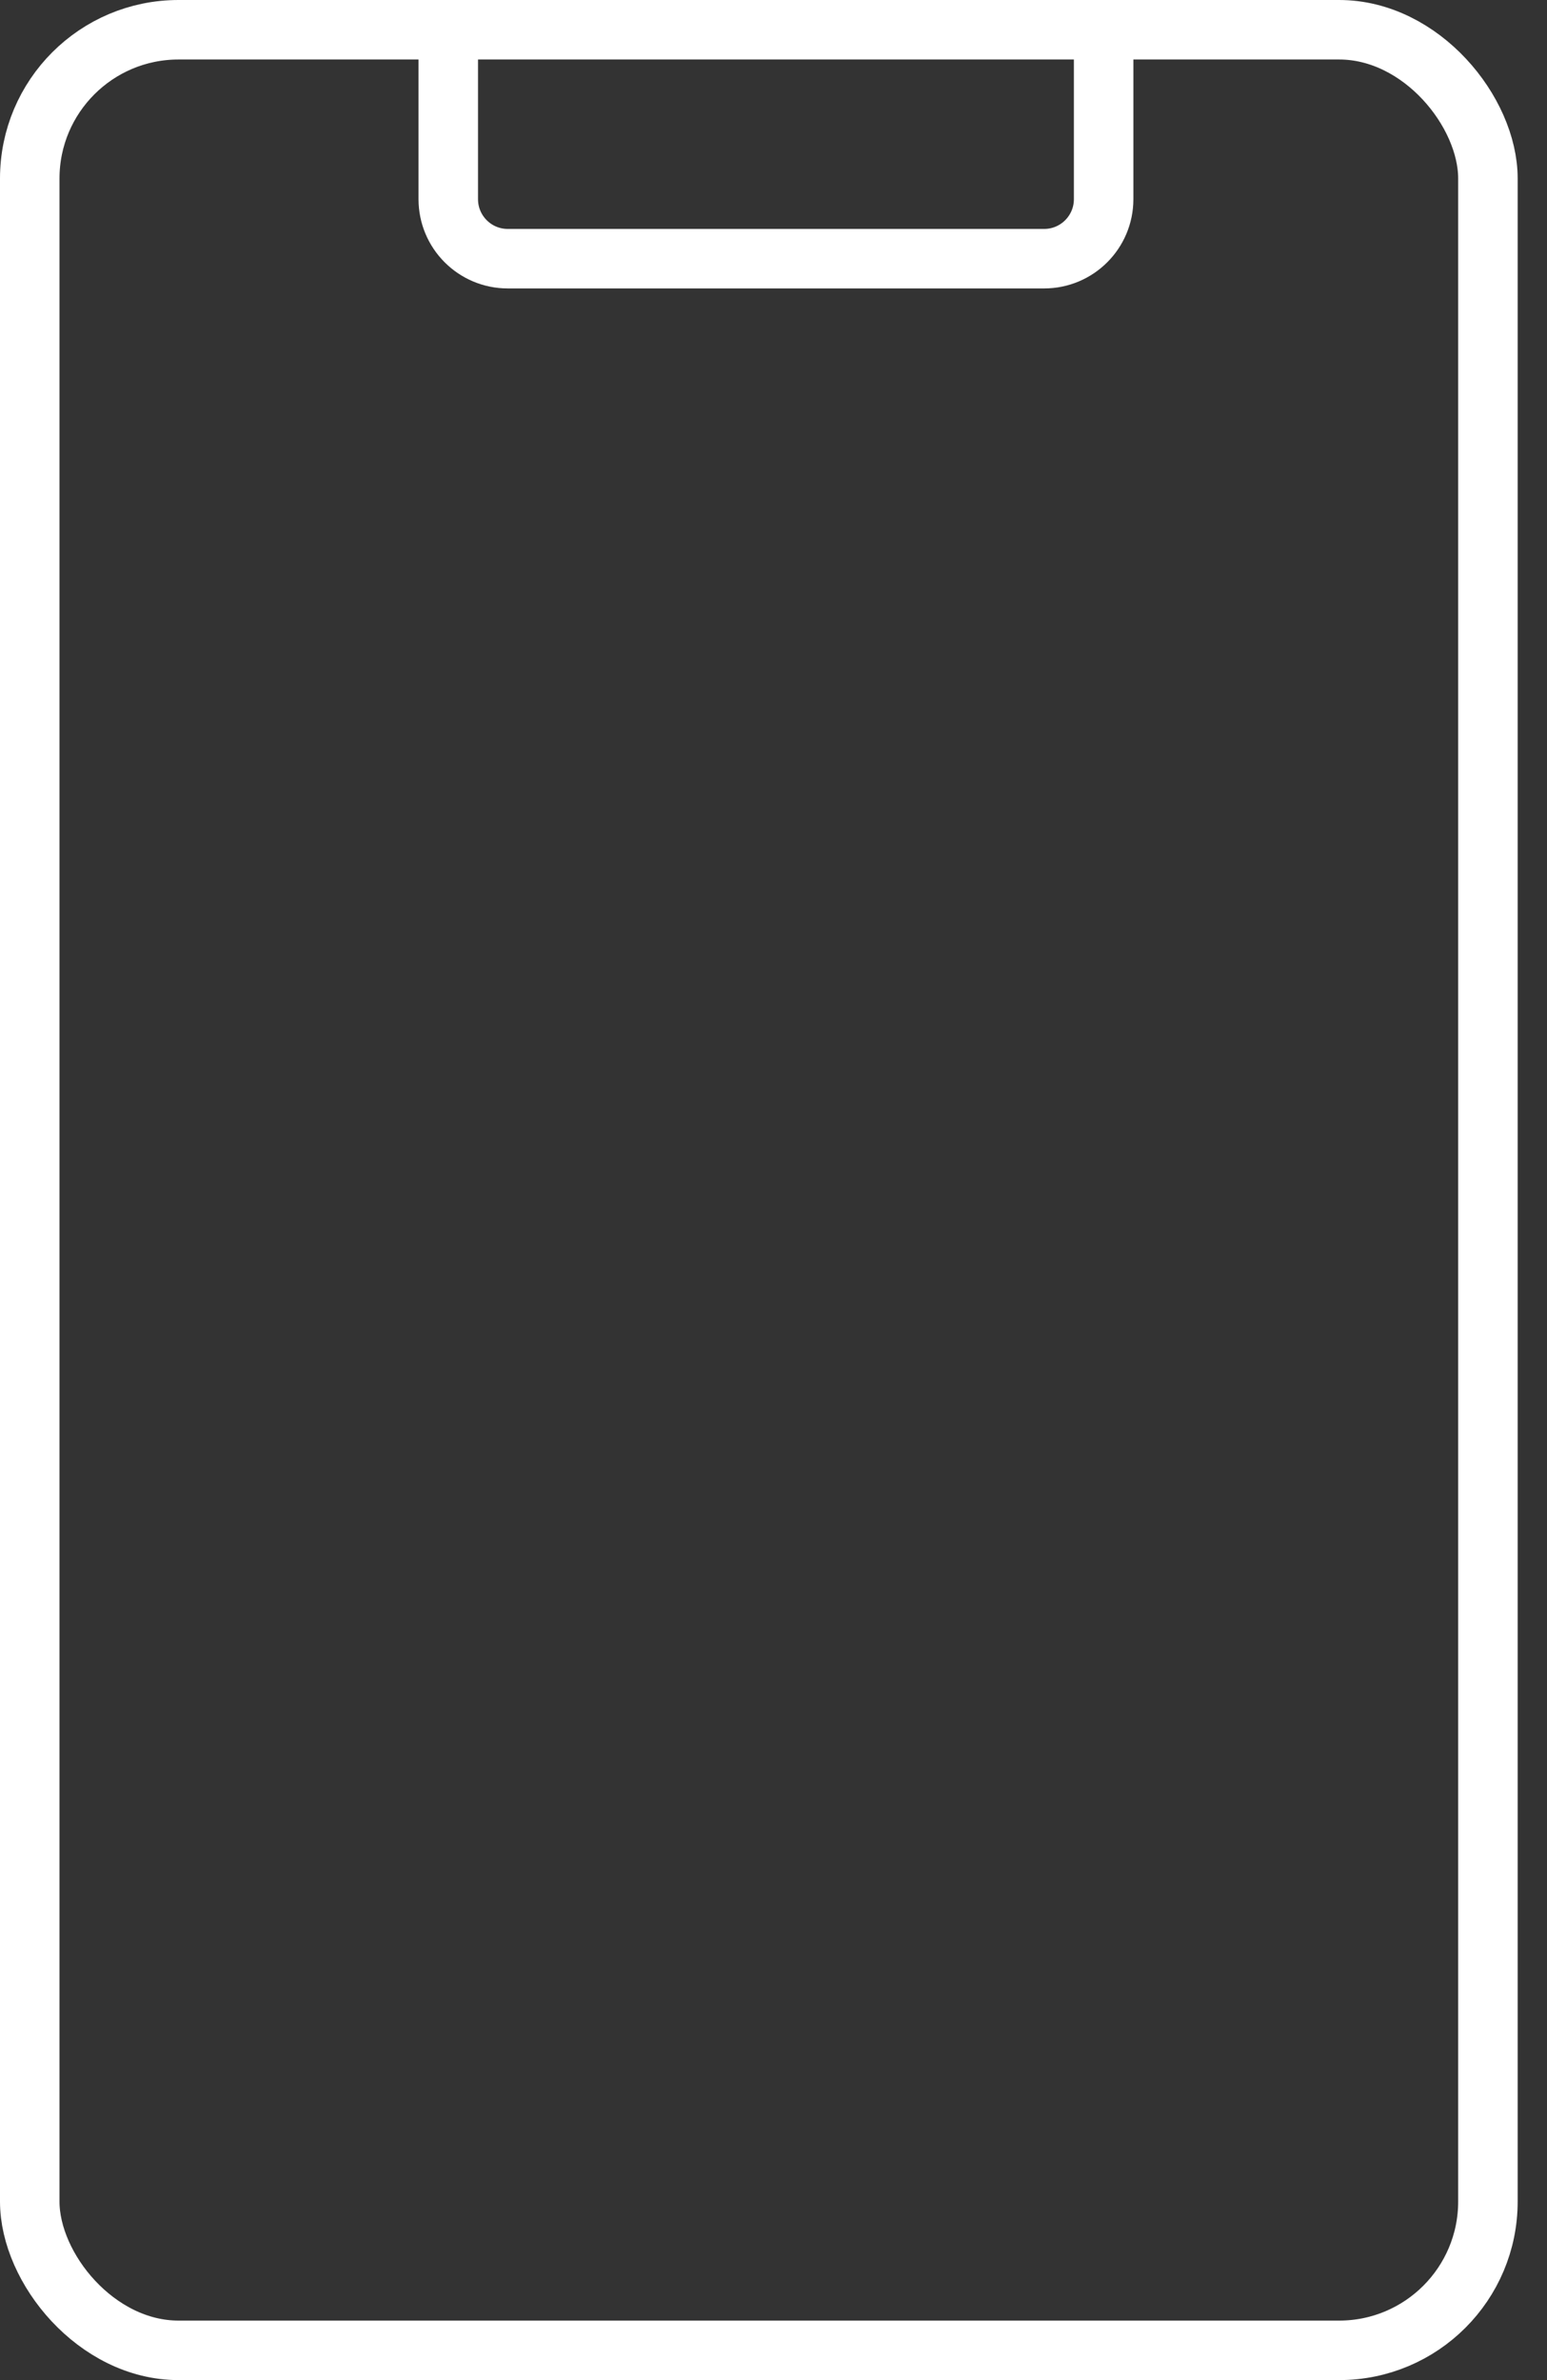 <?xml version="1.0" encoding="UTF-8"?> <svg xmlns="http://www.w3.org/2000/svg" width="52" height="80" viewBox="0 0 52 80" fill="none"><rect x="0" y="0" width="52" height="80" fill="#333333" stroke="none"/><rect x="1" y="1" width="49.014" height="78" rx="5" stroke="white" stroke-width="2"></rect><path d="M15.068 1.739V6.695C15.068 7.8 15.963 8.695 17.068 8.695H35.097C36.201 8.695 37.097 7.8 37.097 6.695V1.739" stroke="white" stroke-width="2"></path></svg> 